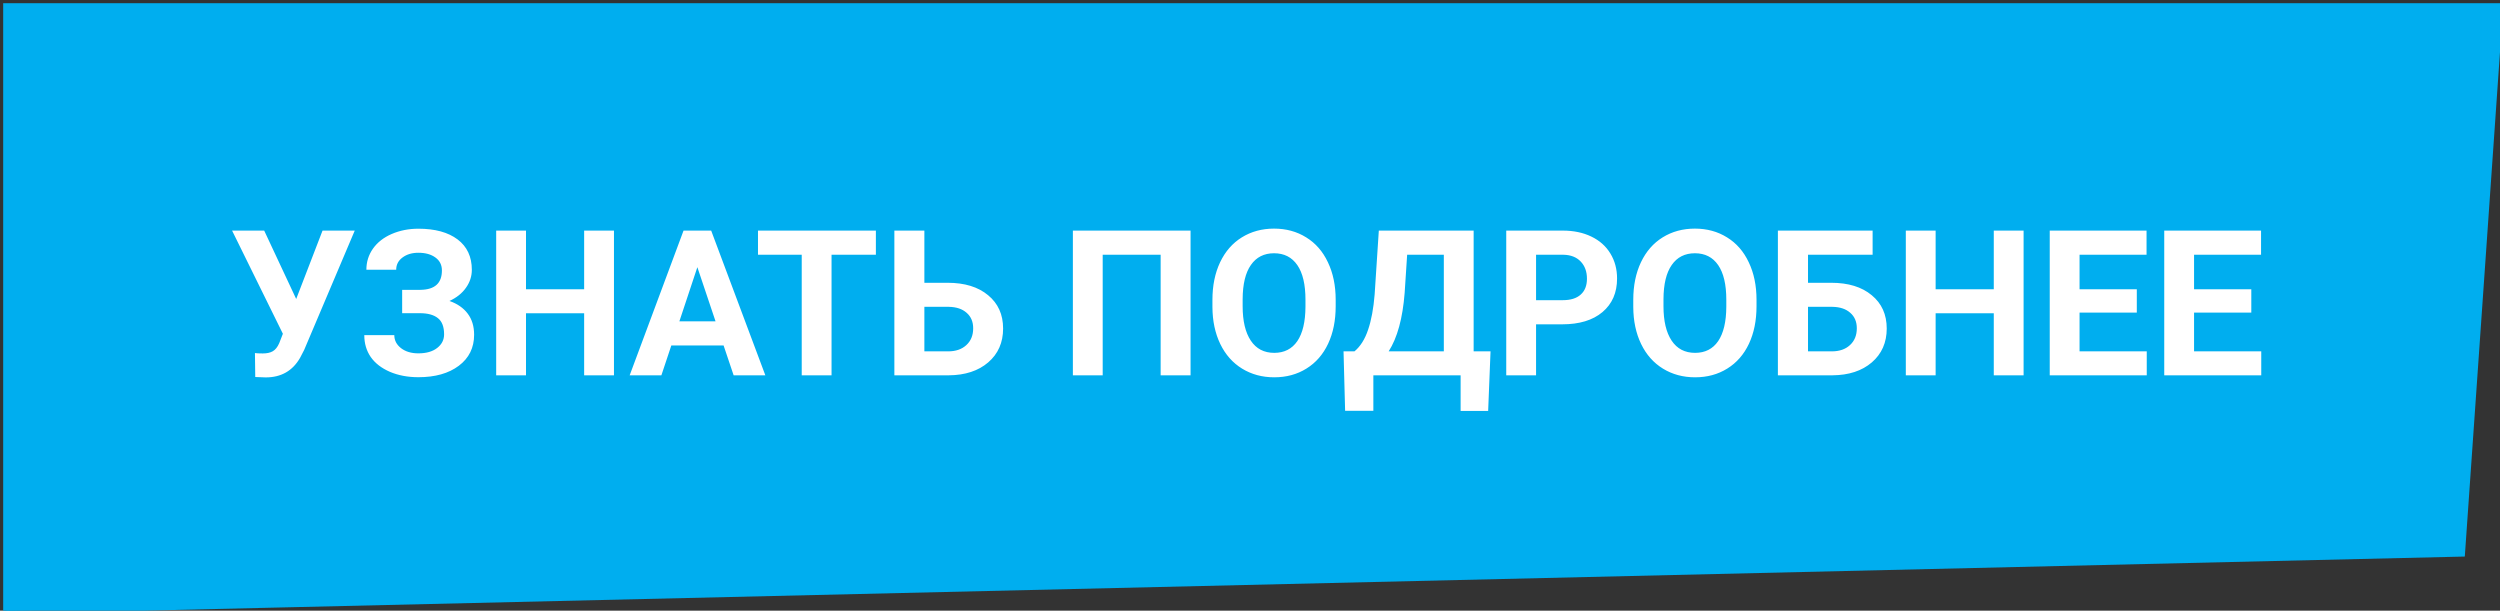 <?xml version="1.0" encoding="UTF-8"?> <svg xmlns="http://www.w3.org/2000/svg" width="393" height="96" viewBox="0 0 393 96" fill="none"><rect x="0" y="0" width="393" height="96" fill="#333333" stroke="none"/> <g clip-path="url(#clip0)"> <path d="M393 1H1V96L387 87L393 1Z" fill="#00AEEF" stroke="#00AEEF"></path> <path d="M46.562 47L50.703 36.25H55.766L47.812 55.016L47.172 56.25C45.995 58.302 44.193 59.328 41.766 59.328L40.125 59.266L40.078 55.5C40.328 55.542 40.734 55.562 41.297 55.562C41.953 55.562 42.479 55.448 42.875 55.219C43.281 54.99 43.62 54.568 43.891 53.953L44.469 52.469L36.484 36.25H41.531L46.562 47ZM69.469 42.516C69.469 41.651 69.13 40.974 68.453 40.484C67.776 39.984 66.88 39.734 65.766 39.734C64.766 39.734 63.932 39.984 63.266 40.484C62.609 40.974 62.281 41.615 62.281 42.406H57.594C57.594 41.177 57.938 40.073 58.625 39.094C59.323 38.104 60.307 37.333 61.578 36.781C62.859 36.229 64.255 35.953 65.766 35.953C68.391 35.953 70.448 36.516 71.938 37.641C73.427 38.766 74.172 40.359 74.172 42.422C74.172 43.432 73.865 44.37 73.25 45.234C72.646 46.099 71.781 46.792 70.656 47.312C71.906 47.75 72.865 48.417 73.531 49.312C74.198 50.198 74.531 51.302 74.531 52.625C74.531 54.667 73.729 56.292 72.125 57.5C70.531 58.698 68.412 59.297 65.766 59.297C64.109 59.297 62.62 59.016 61.297 58.453C59.974 57.88 58.969 57.104 58.281 56.125C57.604 55.135 57.266 53.99 57.266 52.688H61.984C61.984 53.5 62.339 54.182 63.047 54.734C63.755 55.276 64.662 55.547 65.766 55.547C67.016 55.547 68 55.266 68.719 54.703C69.448 54.141 69.812 53.427 69.812 52.562C69.812 51.375 69.49 50.526 68.844 50.016C68.198 49.495 67.255 49.234 66.016 49.234H63.219V45.562H66.109C68.349 45.531 69.469 44.516 69.469 42.516ZM96.516 59H91.828V49.25H82.688V59H78V36.25H82.688V45.469H91.828V36.25H96.516V59ZM113.75 54.312H105.531L103.969 59H98.984L107.453 36.25H111.797L120.312 59H115.328L113.75 54.312ZM106.797 50.516H112.484L109.625 42L106.797 50.516ZM137.688 40.047H130.719V59H126.031V40.047H119.156V36.25H137.688V40.047ZM145.312 44.453H148.969C151.646 44.453 153.766 45.104 155.328 46.406C156.901 47.698 157.688 49.443 157.688 51.641C157.688 53.849 156.906 55.625 155.344 56.969C153.792 58.302 151.724 58.979 149.141 59H140.594V36.25H145.312V44.453ZM145.312 48.234V55.234H149.047C150.245 55.234 151.198 54.906 151.906 54.25C152.625 53.594 152.984 52.714 152.984 51.609C152.984 50.578 152.641 49.766 151.953 49.172C151.276 48.568 150.344 48.255 149.156 48.234H145.312ZM187.156 59H182.453V40.047H173.344V59H168.656V36.25H187.156V59ZM209.969 48.141C209.969 50.38 209.573 52.344 208.781 54.031C207.99 55.719 206.854 57.021 205.375 57.938C203.906 58.854 202.219 59.312 200.312 59.312C198.427 59.312 196.745 58.859 195.266 57.953C193.786 57.047 192.641 55.755 191.828 54.078C191.016 52.391 190.604 50.453 190.594 48.266V47.141C190.594 44.901 190.995 42.932 191.797 41.234C192.609 39.526 193.75 38.219 195.219 37.312C196.698 36.396 198.385 35.938 200.281 35.938C202.177 35.938 203.859 36.396 205.328 37.312C206.807 38.219 207.948 39.526 208.75 41.234C209.562 42.932 209.969 44.896 209.969 47.125V48.141ZM205.219 47.109C205.219 44.724 204.792 42.911 203.938 41.672C203.083 40.432 201.865 39.812 200.281 39.812C198.708 39.812 197.495 40.427 196.641 41.656C195.786 42.875 195.354 44.667 195.344 47.031V48.141C195.344 50.464 195.771 52.266 196.625 53.547C197.479 54.828 198.708 55.469 200.312 55.469C201.885 55.469 203.094 54.854 203.938 53.625C204.781 52.385 205.208 50.583 205.219 48.219V47.109ZM233.938 64.594H229.609V59H215.891V64.578H211.453L211.203 55.234H212.922C213.849 54.464 214.562 53.333 215.062 51.844C215.573 50.344 215.917 48.49 216.094 46.281L216.75 36.25H231.656V55.234H234.312L233.938 64.594ZM218.297 55.234H226.969V40.047H221.203L220.812 46.031C220.5 50.042 219.661 53.109 218.297 55.234ZM241.469 50.984V59H236.781V36.25H245.656C247.365 36.25 248.865 36.562 250.156 37.188C251.458 37.812 252.458 38.703 253.156 39.859C253.854 41.005 254.203 42.312 254.203 43.781C254.203 46.01 253.438 47.771 251.906 49.062C250.385 50.344 248.276 50.984 245.578 50.984H241.469ZM241.469 47.188H245.656C246.896 47.188 247.839 46.896 248.484 46.312C249.141 45.729 249.469 44.896 249.469 43.812C249.469 42.698 249.141 41.797 248.484 41.109C247.828 40.422 246.922 40.068 245.766 40.047H241.469V47.188ZM276.125 48.141C276.125 50.38 275.729 52.344 274.938 54.031C274.146 55.719 273.01 57.021 271.531 57.938C270.062 58.854 268.375 59.312 266.469 59.312C264.583 59.312 262.901 58.859 261.422 57.953C259.943 57.047 258.797 55.755 257.984 54.078C257.172 52.391 256.76 50.453 256.75 48.266V47.141C256.75 44.901 257.151 42.932 257.953 41.234C258.766 39.526 259.906 38.219 261.375 37.312C262.854 36.396 264.542 35.938 266.438 35.938C268.333 35.938 270.016 36.396 271.484 37.312C272.964 38.219 274.104 39.526 274.906 41.234C275.719 42.932 276.125 44.896 276.125 47.125V48.141ZM271.375 47.109C271.375 44.724 270.948 42.911 270.094 41.672C269.24 40.432 268.021 39.812 266.438 39.812C264.865 39.812 263.651 40.427 262.797 41.656C261.943 42.875 261.51 44.667 261.5 47.031V48.141C261.5 50.464 261.927 52.266 262.781 53.547C263.635 54.828 264.865 55.469 266.469 55.469C268.042 55.469 269.25 54.854 270.094 53.625C270.938 52.385 271.365 50.583 271.375 48.219V47.109ZM294.375 40.047H284.219V44.453H287.875C290.552 44.453 292.672 45.104 294.234 46.406C295.807 47.698 296.594 49.443 296.594 51.641C296.594 53.849 295.812 55.625 294.25 56.969C292.698 58.302 290.63 58.979 288.047 59H279.484V36.25H294.375V40.047ZM284.219 48.234V55.234H287.953C289.151 55.234 290.104 54.906 290.812 54.25C291.531 53.594 291.891 52.714 291.891 51.609C291.891 50.578 291.547 49.766 290.859 49.172C290.182 48.568 289.25 48.255 288.062 48.234H284.219ZM318.109 59H313.422V49.25H304.281V59H299.594V36.25H304.281V45.469H313.422V36.25H318.109V59ZM335.906 49.141H326.906V55.234H337.469V59H322.219V36.25H337.438V40.047H326.906V45.469H335.906V49.141ZM353.906 49.141H344.906V55.234H355.469V59H340.219V36.25H355.438V40.047H344.906V45.469H353.906V49.141Z" fill="white"></path> </g> <defs> <clipPath id="clip0"> <rect width="393" height="96" fill="white"></rect> </clipPath> </defs> </svg> 